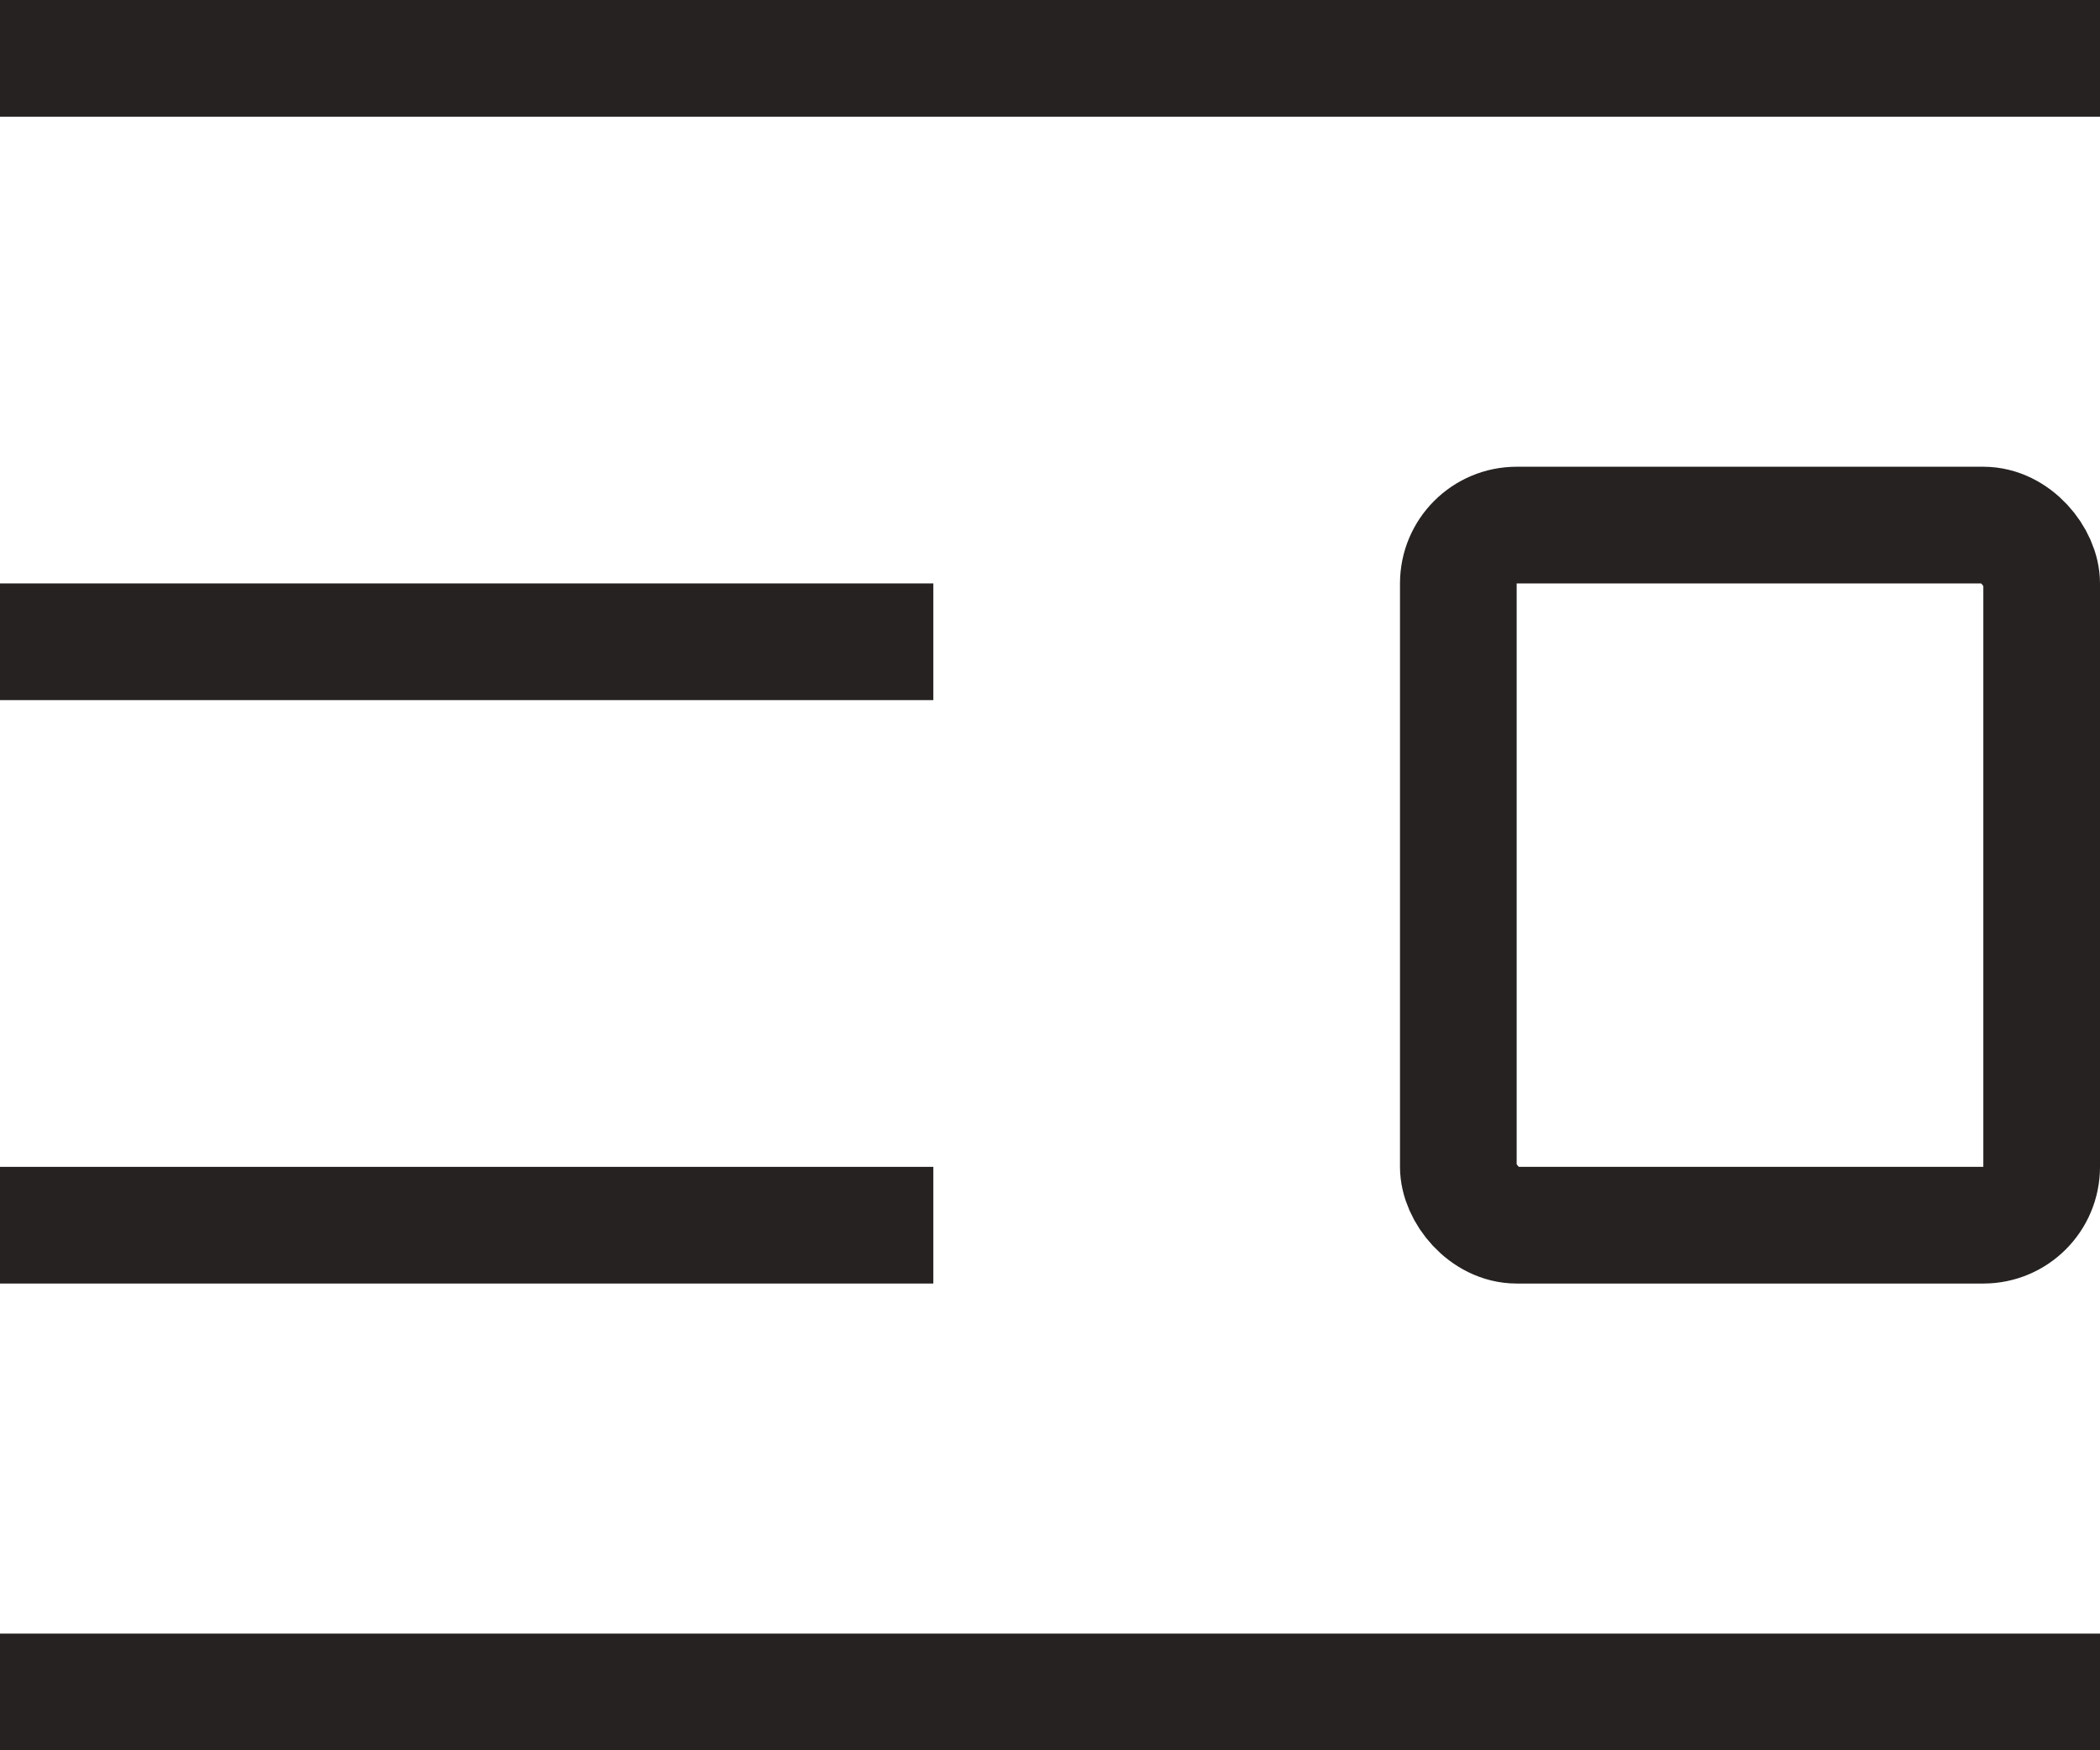 <?xml version="1.0" encoding="UTF-8"?> <svg xmlns="http://www.w3.org/2000/svg" width="18" height="15" viewBox="0 0 18 15" fill="none"><line y1="0.5" x2="18" y2="0.5" stroke="#252221"></line><line y1="5.5" x2="8" y2="5.5" stroke="#252221"></line><line y1="10.5" x2="8" y2="10.5" stroke="#252221"></line><line y1="14.5" x2="18" y2="14.5" stroke="#252221"></line><rect x="12.5" y="4.5" width="5" height="6" rx="0.5" stroke="#252221"></rect></svg> 